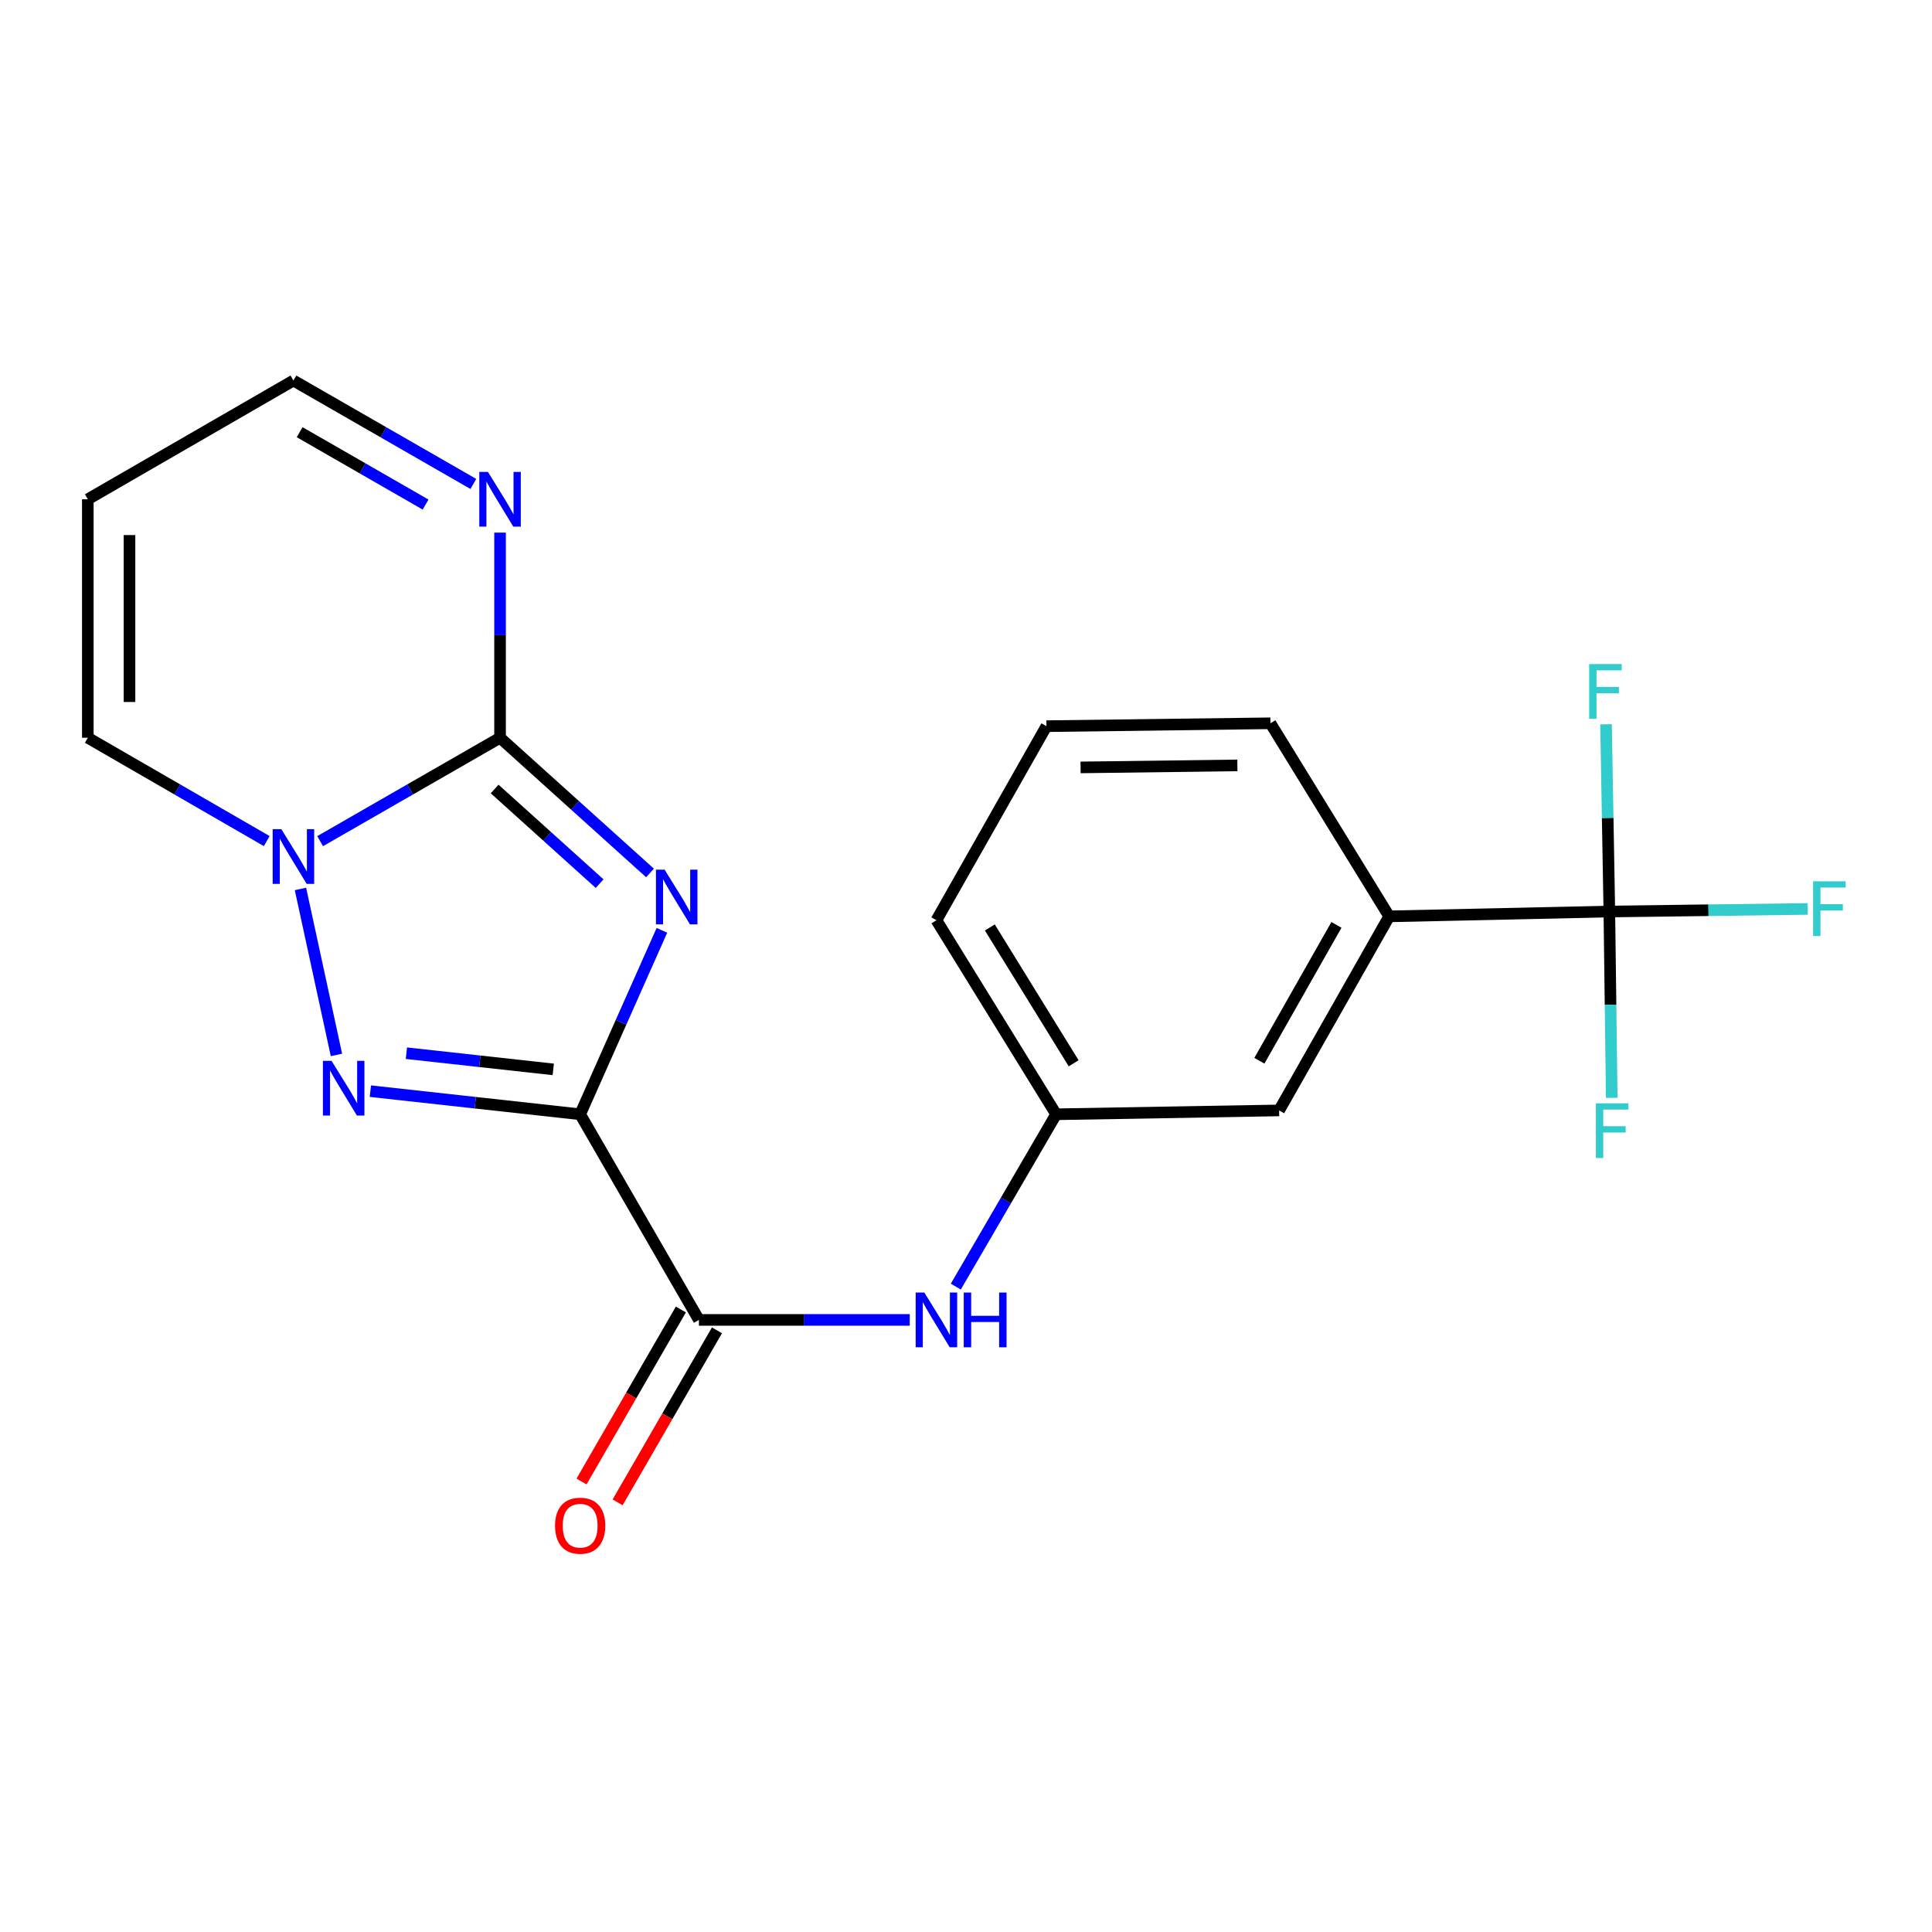 <?xml version='1.0' encoding='iso-8859-1'?>
<svg version='1.1' baseProfile='full'
              xmlns='http://www.w3.org/2000/svg'
                      xmlns:rdkit='http://www.rdkit.org/xml'
                      xmlns:xlink='http://www.w3.org/1999/xlink'
                  xml:space='preserve'
width='1000px' height='1000px' viewBox='0 0 1000 1000'>
<!-- END OF HEADER -->
<rect style='opacity:1.0;fill:#FFFFFF;stroke:none' width='1000' height='1000' x='0' y='0'> </rect>
<path class='bond-0' d='M 300.289,576.75 L 321.446,529.144' style='fill:none;fill-rule:evenodd;stroke:#000000;stroke-width:6px;stroke-linecap:butt;stroke-linejoin:miter;stroke-opacity:1' />
<path class='bond-0' d='M 321.446,529.144 L 342.604,481.538' style='fill:none;fill-rule:evenodd;stroke:#0000FF;stroke-width:6px;stroke-linecap:butt;stroke-linejoin:miter;stroke-opacity:1' />
<path class='bond-2' d='M 300.289,576.75 L 245.995,570.765' style='fill:none;fill-rule:evenodd;stroke:#000000;stroke-width:6px;stroke-linecap:butt;stroke-linejoin:miter;stroke-opacity:1' />
<path class='bond-2' d='M 245.995,570.765 L 191.7,564.779' style='fill:none;fill-rule:evenodd;stroke:#0000FF;stroke-width:6px;stroke-linecap:butt;stroke-linejoin:miter;stroke-opacity:1' />
<path class='bond-2' d='M 286.365,553.513 L 248.358,549.323' style='fill:none;fill-rule:evenodd;stroke:#000000;stroke-width:6px;stroke-linecap:butt;stroke-linejoin:miter;stroke-opacity:1' />
<path class='bond-2' d='M 248.358,549.323 L 210.352,545.133' style='fill:none;fill-rule:evenodd;stroke:#0000FF;stroke-width:6px;stroke-linecap:butt;stroke-linejoin:miter;stroke-opacity:1' />
<path class='bond-4' d='M 300.289,576.75 L 361.757,683.183' style='fill:none;fill-rule:evenodd;stroke:#000000;stroke-width:6px;stroke-linecap:butt;stroke-linejoin:miter;stroke-opacity:1' />
<path class='bond-1' d='M 336.446,451.843 L 297.635,416.852' style='fill:none;fill-rule:evenodd;stroke:#0000FF;stroke-width:6px;stroke-linecap:butt;stroke-linejoin:miter;stroke-opacity:1' />
<path class='bond-1' d='M 297.635,416.852 L 258.823,381.861' style='fill:none;fill-rule:evenodd;stroke:#000000;stroke-width:6px;stroke-linecap:butt;stroke-linejoin:miter;stroke-opacity:1' />
<path class='bond-1' d='M 310.358,457.368 L 283.19,432.874' style='fill:none;fill-rule:evenodd;stroke:#0000FF;stroke-width:6px;stroke-linecap:butt;stroke-linejoin:miter;stroke-opacity:1' />
<path class='bond-1' d='M 283.19,432.874 L 256.022,408.38' style='fill:none;fill-rule:evenodd;stroke:#000000;stroke-width:6px;stroke-linecap:butt;stroke-linejoin:miter;stroke-opacity:1' />
<path class='bond-6' d='M 258.823,381.861 L 258.823,328.771' style='fill:none;fill-rule:evenodd;stroke:#000000;stroke-width:6px;stroke-linecap:butt;stroke-linejoin:miter;stroke-opacity:1' />
<path class='bond-6' d='M 258.823,328.771 L 258.823,275.68' style='fill:none;fill-rule:evenodd;stroke:#0000FF;stroke-width:6px;stroke-linecap:butt;stroke-linejoin:miter;stroke-opacity:1' />
<path class='bond-21' d='M 258.823,381.861 L 212.261,408.622' style='fill:none;fill-rule:evenodd;stroke:#000000;stroke-width:6px;stroke-linecap:butt;stroke-linejoin:miter;stroke-opacity:1' />
<path class='bond-21' d='M 212.261,408.622 L 165.699,435.384' style='fill:none;fill-rule:evenodd;stroke:#0000FF;stroke-width:6px;stroke-linecap:butt;stroke-linejoin:miter;stroke-opacity:1' />
<path class='bond-3' d='M 174.145,546.028 L 155.516,460.116' style='fill:none;fill-rule:evenodd;stroke:#0000FF;stroke-width:6px;stroke-linecap:butt;stroke-linejoin:miter;stroke-opacity:1' />
<path class='bond-9' d='M 138.063,435.351 L 91.759,408.606' style='fill:none;fill-rule:evenodd;stroke:#0000FF;stroke-width:6px;stroke-linecap:butt;stroke-linejoin:miter;stroke-opacity:1' />
<path class='bond-9' d='M 91.759,408.606 L 45.455,381.861' style='fill:none;fill-rule:evenodd;stroke:#000000;stroke-width:6px;stroke-linecap:butt;stroke-linejoin:miter;stroke-opacity:1' />
<path class='bond-7' d='M 361.757,683.183 L 416.318,683.183' style='fill:none;fill-rule:evenodd;stroke:#000000;stroke-width:6px;stroke-linecap:butt;stroke-linejoin:miter;stroke-opacity:1' />
<path class='bond-7' d='M 416.318,683.183 L 470.879,683.183' style='fill:none;fill-rule:evenodd;stroke:#0000FF;stroke-width:6px;stroke-linecap:butt;stroke-linejoin:miter;stroke-opacity:1' />
<path class='bond-11' d='M 352.417,677.789 L 326.705,722.309' style='fill:none;fill-rule:evenodd;stroke:#000000;stroke-width:6px;stroke-linecap:butt;stroke-linejoin:miter;stroke-opacity:1' />
<path class='bond-11' d='M 326.705,722.309 L 300.994,766.829' style='fill:none;fill-rule:evenodd;stroke:#FF0000;stroke-width:6px;stroke-linecap:butt;stroke-linejoin:miter;stroke-opacity:1' />
<path class='bond-11' d='M 371.097,688.577 L 345.386,733.097' style='fill:none;fill-rule:evenodd;stroke:#000000;stroke-width:6px;stroke-linecap:butt;stroke-linejoin:miter;stroke-opacity:1' />
<path class='bond-11' d='M 345.386,733.097 L 319.674,777.617' style='fill:none;fill-rule:evenodd;stroke:#FF0000;stroke-width:6px;stroke-linecap:butt;stroke-linejoin:miter;stroke-opacity:1' />
<path class='bond-5' d='M 832.992,471.803 L 719.045,474.308' style='fill:none;fill-rule:evenodd;stroke:#000000;stroke-width:6px;stroke-linecap:butt;stroke-linejoin:miter;stroke-opacity:1' />
<path class='bond-15' d='M 832.992,471.803 L 833.614,520.021' style='fill:none;fill-rule:evenodd;stroke:#000000;stroke-width:6px;stroke-linecap:butt;stroke-linejoin:miter;stroke-opacity:1' />
<path class='bond-15' d='M 833.614,520.021 L 834.235,568.239' style='fill:none;fill-rule:evenodd;stroke:#33CCCC;stroke-width:6px;stroke-linecap:butt;stroke-linejoin:miter;stroke-opacity:1' />
<path class='bond-16' d='M 832.992,471.803 L 832.136,423.346' style='fill:none;fill-rule:evenodd;stroke:#000000;stroke-width:6px;stroke-linecap:butt;stroke-linejoin:miter;stroke-opacity:1' />
<path class='bond-16' d='M 832.136,423.346 L 831.28,374.889' style='fill:none;fill-rule:evenodd;stroke:#33CCCC;stroke-width:6px;stroke-linecap:butt;stroke-linejoin:miter;stroke-opacity:1' />
<path class='bond-17' d='M 832.992,471.803 L 884.308,471.134' style='fill:none;fill-rule:evenodd;stroke:#000000;stroke-width:6px;stroke-linecap:butt;stroke-linejoin:miter;stroke-opacity:1' />
<path class='bond-17' d='M 884.308,471.134 L 935.624,470.464' style='fill:none;fill-rule:evenodd;stroke:#33CCCC;stroke-width:6px;stroke-linecap:butt;stroke-linejoin:miter;stroke-opacity:1' />
<path class='bond-14' d='M 245,250.489 L 198.437,223.728' style='fill:none;fill-rule:evenodd;stroke:#0000FF;stroke-width:6px;stroke-linecap:butt;stroke-linejoin:miter;stroke-opacity:1' />
<path class='bond-14' d='M 198.437,223.728 L 151.875,196.967' style='fill:none;fill-rule:evenodd;stroke:#000000;stroke-width:6px;stroke-linecap:butt;stroke-linejoin:miter;stroke-opacity:1' />
<path class='bond-14' d='M 220.282,261.164 L 187.688,242.431' style='fill:none;fill-rule:evenodd;stroke:#0000FF;stroke-width:6px;stroke-linecap:butt;stroke-linejoin:miter;stroke-opacity:1' />
<path class='bond-14' d='M 187.688,242.431 L 155.095,223.698' style='fill:none;fill-rule:evenodd;stroke:#000000;stroke-width:6px;stroke-linecap:butt;stroke-linejoin:miter;stroke-opacity:1' />
<path class='bond-12' d='M 494.727,665.944 L 520.689,621.347' style='fill:none;fill-rule:evenodd;stroke:#0000FF;stroke-width:6px;stroke-linecap:butt;stroke-linejoin:miter;stroke-opacity:1' />
<path class='bond-12' d='M 520.689,621.347 L 546.651,576.75' style='fill:none;fill-rule:evenodd;stroke:#000000;stroke-width:6px;stroke-linecap:butt;stroke-linejoin:miter;stroke-opacity:1' />
<path class='bond-8' d='M 719.045,474.308 L 662.072,574.749' style='fill:none;fill-rule:evenodd;stroke:#000000;stroke-width:6px;stroke-linecap:butt;stroke-linejoin:miter;stroke-opacity:1' />
<path class='bond-8' d='M 691.736,478.731 L 651.855,549.04' style='fill:none;fill-rule:evenodd;stroke:#000000;stroke-width:6px;stroke-linecap:butt;stroke-linejoin:miter;stroke-opacity:1' />
<path class='bond-23' d='M 719.045,474.308 L 657.578,374.371' style='fill:none;fill-rule:evenodd;stroke:#000000;stroke-width:6px;stroke-linecap:butt;stroke-linejoin:miter;stroke-opacity:1' />
<path class='bond-10' d='M 45.455,381.861 L 45.455,258.435' style='fill:none;fill-rule:evenodd;stroke:#000000;stroke-width:6px;stroke-linecap:butt;stroke-linejoin:miter;stroke-opacity:1' />
<path class='bond-10' d='M 67.026,363.347 L 67.026,276.949' style='fill:none;fill-rule:evenodd;stroke:#000000;stroke-width:6px;stroke-linecap:butt;stroke-linejoin:miter;stroke-opacity:1' />
<path class='bond-22' d='M 45.455,258.435 L 151.875,196.967' style='fill:none;fill-rule:evenodd;stroke:#000000;stroke-width:6px;stroke-linecap:butt;stroke-linejoin:miter;stroke-opacity:1' />
<path class='bond-13' d='M 546.651,576.75 L 662.072,574.749' style='fill:none;fill-rule:evenodd;stroke:#000000;stroke-width:6px;stroke-linecap:butt;stroke-linejoin:miter;stroke-opacity:1' />
<path class='bond-20' d='M 546.651,576.75 L 484.692,476.31' style='fill:none;fill-rule:evenodd;stroke:#000000;stroke-width:6px;stroke-linecap:butt;stroke-linejoin:miter;stroke-opacity:1' />
<path class='bond-20' d='M 555.717,550.359 L 512.345,480.05' style='fill:none;fill-rule:evenodd;stroke:#000000;stroke-width:6px;stroke-linecap:butt;stroke-linejoin:miter;stroke-opacity:1' />
<path class='bond-18' d='M 657.578,374.371 L 541.642,375.869' style='fill:none;fill-rule:evenodd;stroke:#000000;stroke-width:6px;stroke-linecap:butt;stroke-linejoin:miter;stroke-opacity:1' />
<path class='bond-18' d='M 640.466,396.166 L 559.311,397.214' style='fill:none;fill-rule:evenodd;stroke:#000000;stroke-width:6px;stroke-linecap:butt;stroke-linejoin:miter;stroke-opacity:1' />
<path class='bond-19' d='M 541.642,375.869 L 484.692,476.31' style='fill:none;fill-rule:evenodd;stroke:#000000;stroke-width:6px;stroke-linecap:butt;stroke-linejoin:miter;stroke-opacity:1' />
<path  class='atom-1' d='M 344.004 450.141
L 353.284 465.141
Q 354.204 466.621, 355.684 469.301
Q 357.164 471.981, 357.244 472.141
L 357.244 450.141
L 361.004 450.141
L 361.004 478.461
L 357.124 478.461
L 347.164 462.061
Q 346.004 460.141, 344.764 457.941
Q 343.564 455.741, 343.204 455.061
L 343.204 478.461
L 339.524 478.461
L 339.524 450.141
L 344.004 450.141
' fill='#0000FF'/>
<path  class='atom-3' d='M 171.621 549.096
L 180.901 564.096
Q 181.821 565.576, 183.301 568.256
Q 184.781 570.936, 184.861 571.096
L 184.861 549.096
L 188.621 549.096
L 188.621 577.416
L 184.741 577.416
L 174.781 561.016
Q 173.621 559.096, 172.381 556.896
Q 171.181 554.696, 170.821 554.016
L 170.821 577.416
L 167.141 577.416
L 167.141 549.096
L 171.621 549.096
' fill='#0000FF'/>
<path  class='atom-4' d='M 145.615 429.169
L 154.895 444.169
Q 155.815 445.649, 157.295 448.329
Q 158.775 451.009, 158.855 451.169
L 158.855 429.169
L 162.615 429.169
L 162.615 457.489
L 158.735 457.489
L 148.775 441.089
Q 147.615 439.169, 146.375 436.969
Q 145.175 434.769, 144.815 434.089
L 144.815 457.489
L 141.135 457.489
L 141.135 429.169
L 145.615 429.169
' fill='#0000FF'/>
<path  class='atom-7' d='M 252.563 244.275
L 261.843 259.275
Q 262.763 260.755, 264.243 263.435
Q 265.723 266.115, 265.803 266.275
L 265.803 244.275
L 269.563 244.275
L 269.563 272.595
L 265.683 272.595
L 255.723 256.195
Q 254.563 254.275, 253.323 252.075
Q 252.123 249.875, 251.763 249.195
L 251.763 272.595
L 248.083 272.595
L 248.083 244.275
L 252.563 244.275
' fill='#0000FF'/>
<path  class='atom-8' d='M 478.432 669.023
L 487.712 684.023
Q 488.632 685.503, 490.112 688.183
Q 491.592 690.863, 491.672 691.023
L 491.672 669.023
L 495.432 669.023
L 495.432 697.343
L 491.552 697.343
L 481.592 680.943
Q 480.432 679.023, 479.192 676.823
Q 477.992 674.623, 477.632 673.943
L 477.632 697.343
L 473.952 697.343
L 473.952 669.023
L 478.432 669.023
' fill='#0000FF'/>
<path  class='atom-8' d='M 498.832 669.023
L 502.672 669.023
L 502.672 681.063
L 517.152 681.063
L 517.152 669.023
L 520.992 669.023
L 520.992 697.343
L 517.152 697.343
L 517.152 684.263
L 502.672 684.263
L 502.672 697.343
L 498.832 697.343
L 498.832 669.023
' fill='#0000FF'/>
<path  class='atom-12' d='M 287.289 789.696
Q 287.289 782.896, 290.649 779.096
Q 294.009 775.296, 300.289 775.296
Q 306.569 775.296, 309.929 779.096
Q 313.289 782.896, 313.289 789.696
Q 313.289 796.576, 309.889 800.496
Q 306.489 804.376, 300.289 804.376
Q 294.049 804.376, 290.649 800.496
Q 287.289 796.616, 287.289 789.696
M 300.289 801.176
Q 304.609 801.176, 306.929 798.296
Q 309.289 795.376, 309.289 789.696
Q 309.289 784.136, 306.929 781.336
Q 304.609 778.496, 300.289 778.496
Q 295.969 778.496, 293.609 781.296
Q 291.289 784.096, 291.289 789.696
Q 291.289 795.416, 293.609 798.296
Q 295.969 801.176, 300.289 801.176
' fill='#FF0000'/>
<path  class='atom-16' d='M 826.035 571.075
L 842.875 571.075
L 842.875 574.315
L 829.835 574.315
L 829.835 582.915
L 841.435 582.915
L 841.435 586.195
L 829.835 586.195
L 829.835 599.395
L 826.035 599.395
L 826.035 571.075
' fill='#33CCCC'/>
<path  class='atom-17' d='M 822.559 343.721
L 839.399 343.721
L 839.399 346.961
L 826.359 346.961
L 826.359 355.561
L 837.959 355.561
L 837.959 358.841
L 826.359 358.841
L 826.359 372.041
L 822.559 372.041
L 822.559 343.721
' fill='#33CCCC'/>
<path  class='atom-18' d='M 938.471 456.157
L 955.311 456.157
L 955.311 459.397
L 942.271 459.397
L 942.271 467.997
L 953.871 467.997
L 953.871 471.277
L 942.271 471.277
L 942.271 484.477
L 938.471 484.477
L 938.471 456.157
' fill='#33CCCC'/>
</svg>
